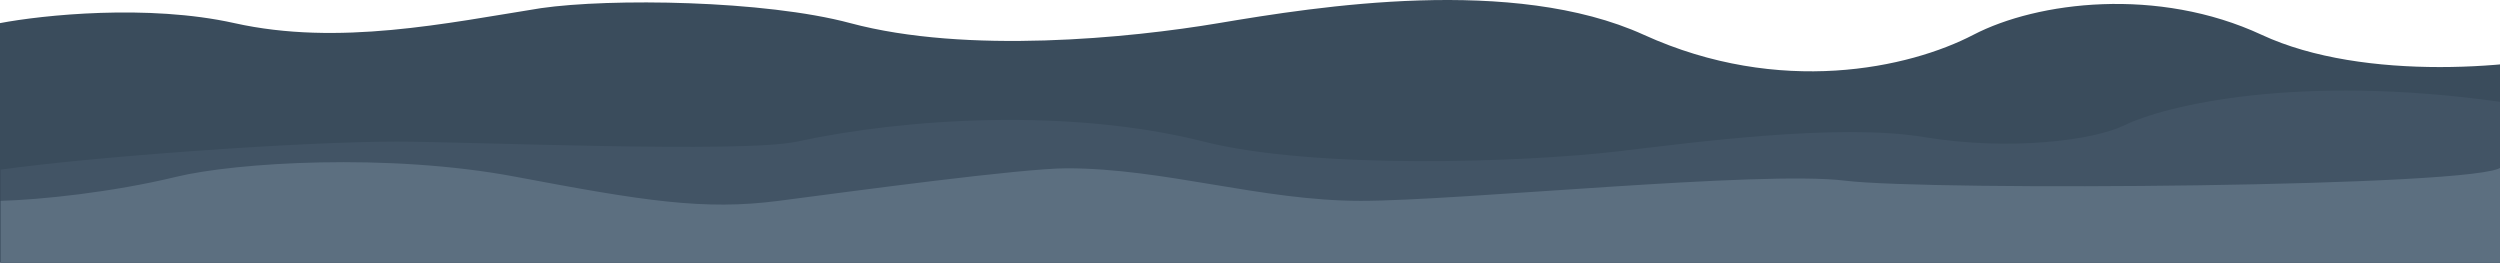 <svg width="1920" height="202" viewBox="0 0 1920 202" fill="none" xmlns="http://www.w3.org/2000/svg">
<path d="M0 17.755V201.755H1920.5L1992 37.255C1938.33 52.755 1815.5 63.255 1737 26.755C1657.25 -10.325 1564.83 1.089 1515.5 26.755C1466.17 52.422 1367 74.255 1262.5 26.755C1162.05 -18.905 1012 4.965 936 17.755C867.667 29.255 742.5 41.755 653 17.755C587.097 0.083 468.667 -1.412 415.5 6.255C343 17.755 260 35.586 180 17.755C113.6 2.955 32.333 11.588 0 17.755Z" fill="#3A4C5C"/>
<path d="M0.5 130.255V201.755H1920.5V78.255C1764.1 56.255 1662.67 81.088 1631.5 96.255C1608 107.691 1544 116.255 1477.5 105.255C1411.17 94.283 1297.5 109.821 1242.5 116.255C1169.83 124.755 1009.5 130.255 924.5 108.755C822.411 82.933 696.5 90.484 612 108.755C570 117.836 360.5 108.755 304.5 108.755C230.224 108.755 71 120.422 0.5 130.255Z" fill="#425465"/>
<path d="M0.5 154.255V201.755H1921V128.255C1908 143.755 1481.5 146.755 1417 138.755C1352.5 130.755 1121 154.255 1045 154.255C969 154.255 894 129.255 819.5 129.255C784.393 129.255 655.5 146.755 598 154.255C540.5 161.755 494 154.255 396 135.755C298 117.255 180.544 124.835 135.5 135.755C86 147.755 31 153.422 0.5 154.255Z" fill="#5C6F80"/>
</svg>
